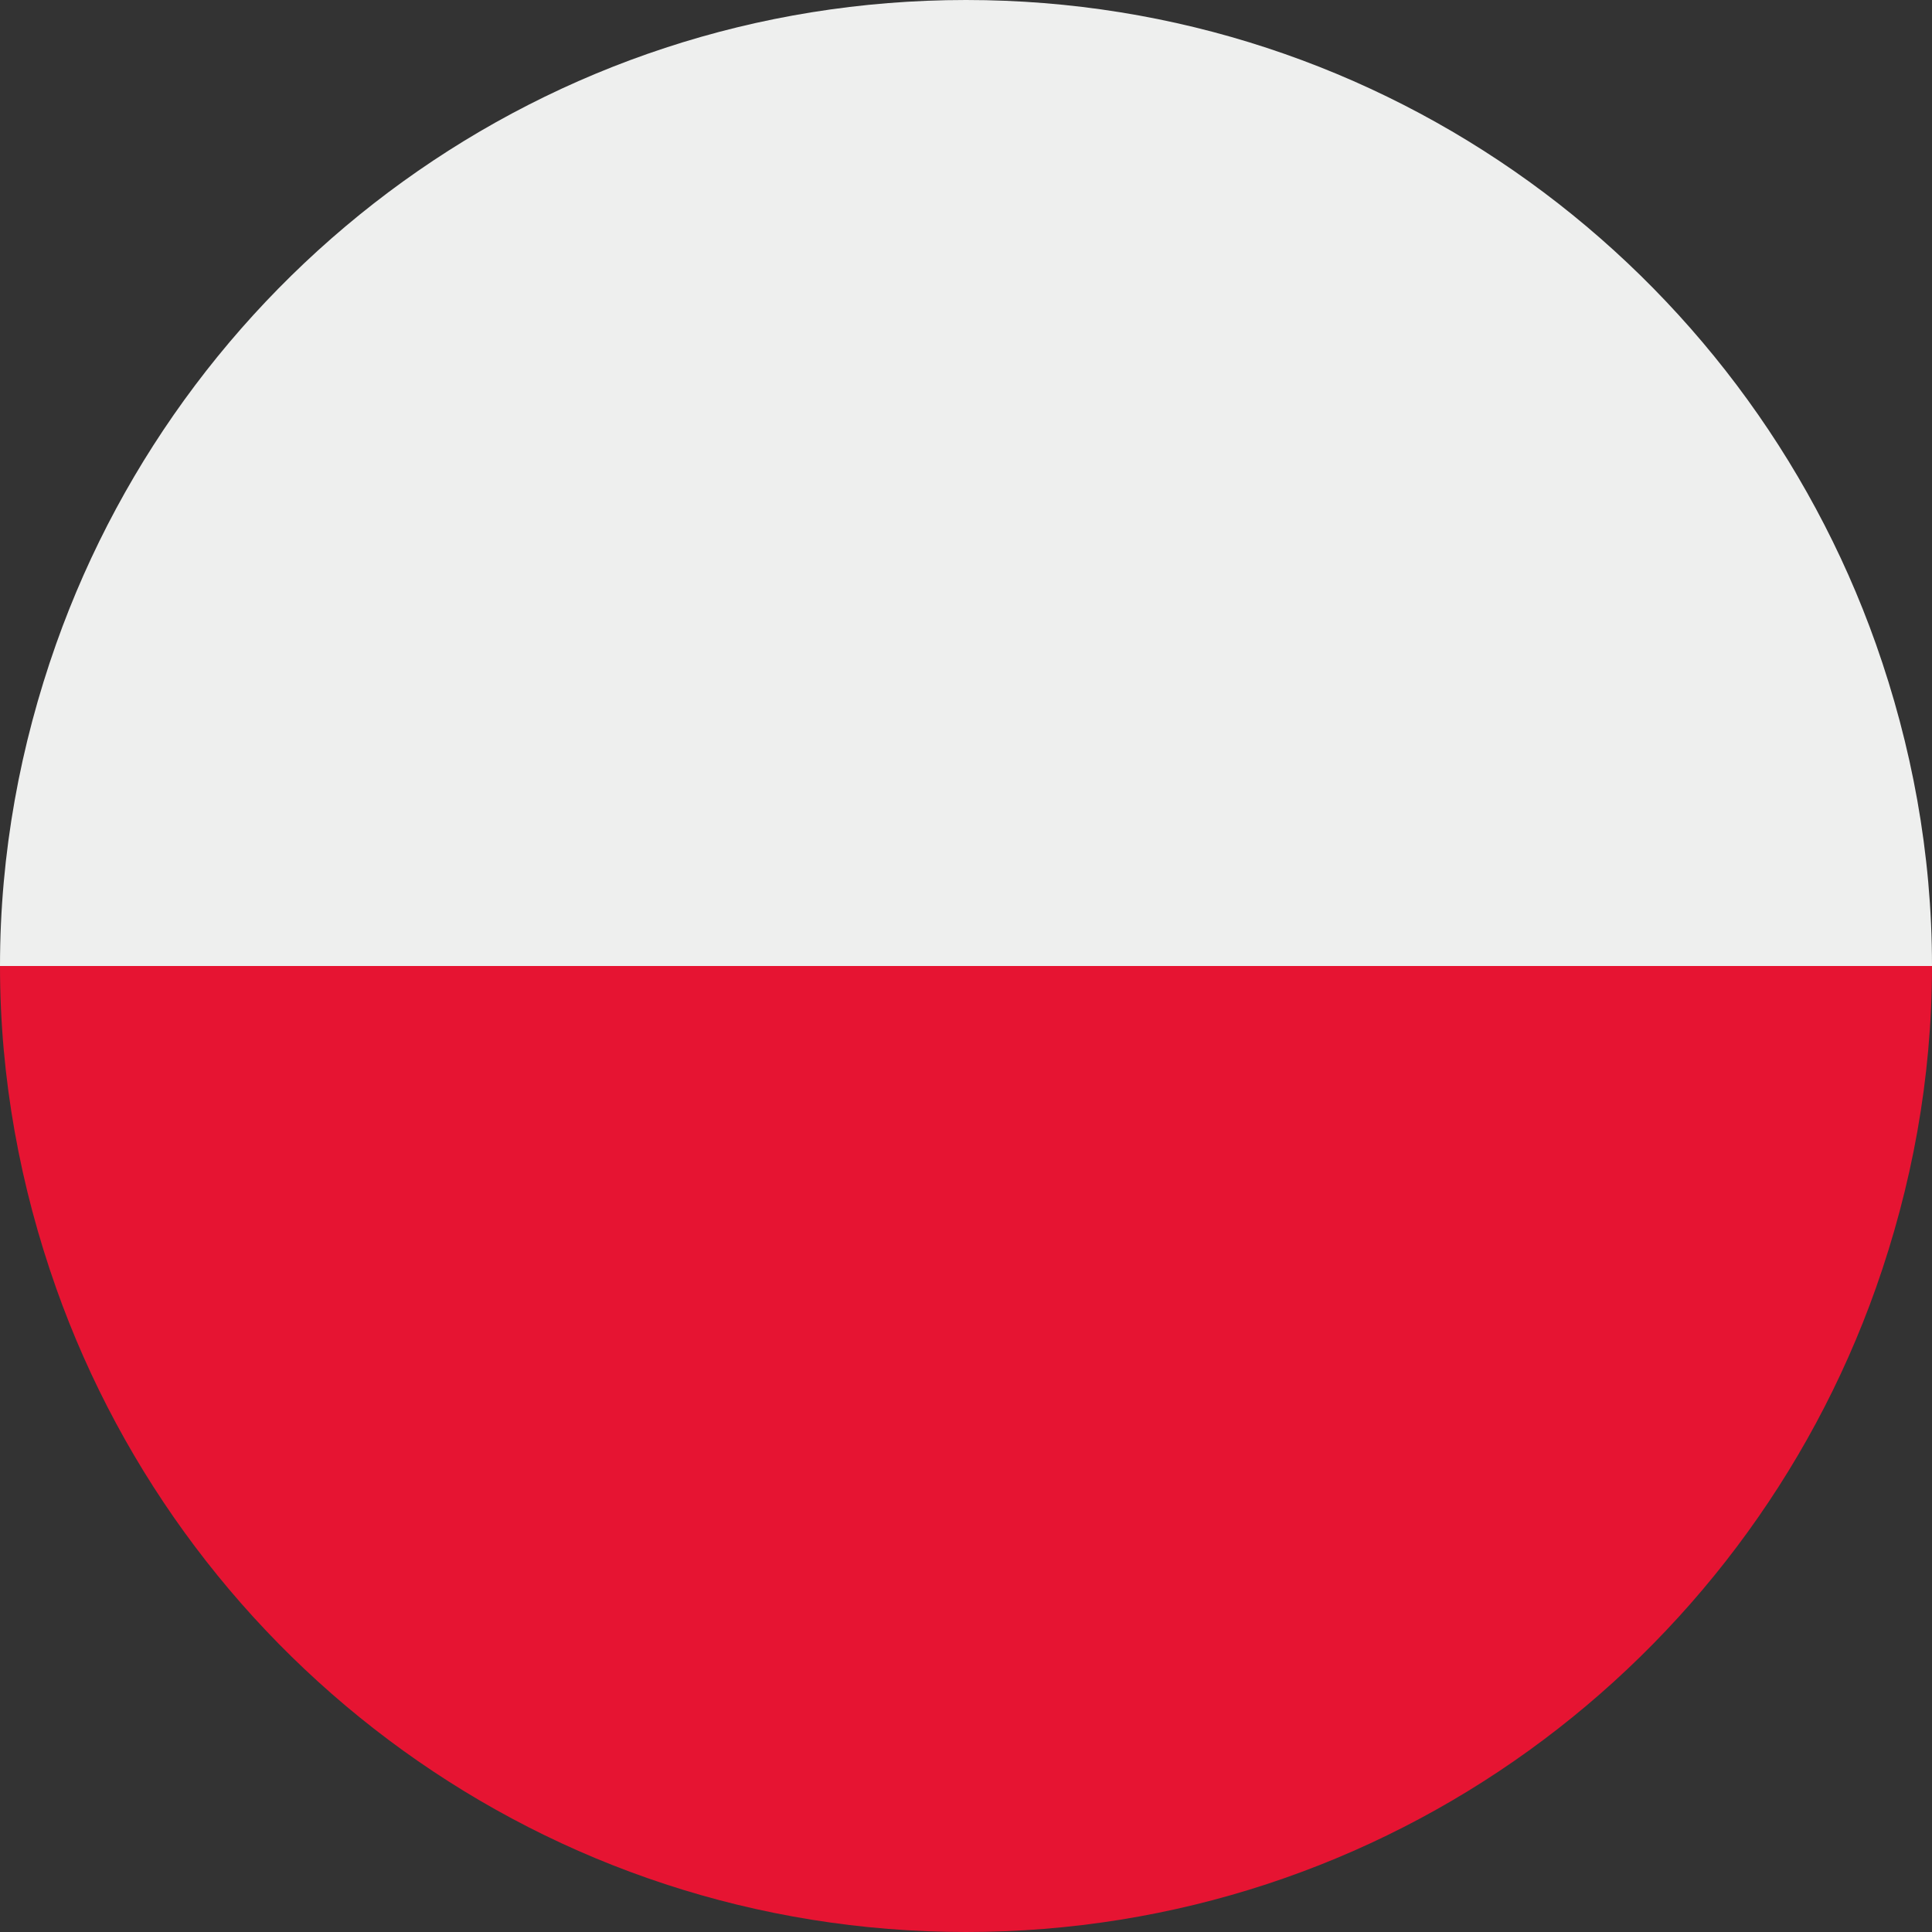 <?xml version="1.0" encoding="UTF-8"?>
<svg id="Livello_2" data-name="Livello 2" xmlns="http://www.w3.org/2000/svg" width="24" height="24" viewBox="0 0 24 24">
  <rect x="0" y="0" width="24" height="24" fill="#333333" stroke="none"/>
  <g id="Livello_1-2" data-name="Livello 1">
    <g>
      <path d="M23.303,8C21.653,3.342,17.223,0,12,0S2.347,3.342,.697,8c-.443,1.253-.697,2.595-.697,4H24c0-1.405-.254-2.747-.697-4Z" fill="#eeefee"/>
      <path d="M0,12c0,1.405,.254,2.747,.697,4,1.649,4.658,6.08,8,11.303,8s9.653-3.342,11.303-8c.443-1.253,.697-2.595,.697-4H0Z" fill="#e61432"/>
    </g>
  </g>
</svg>